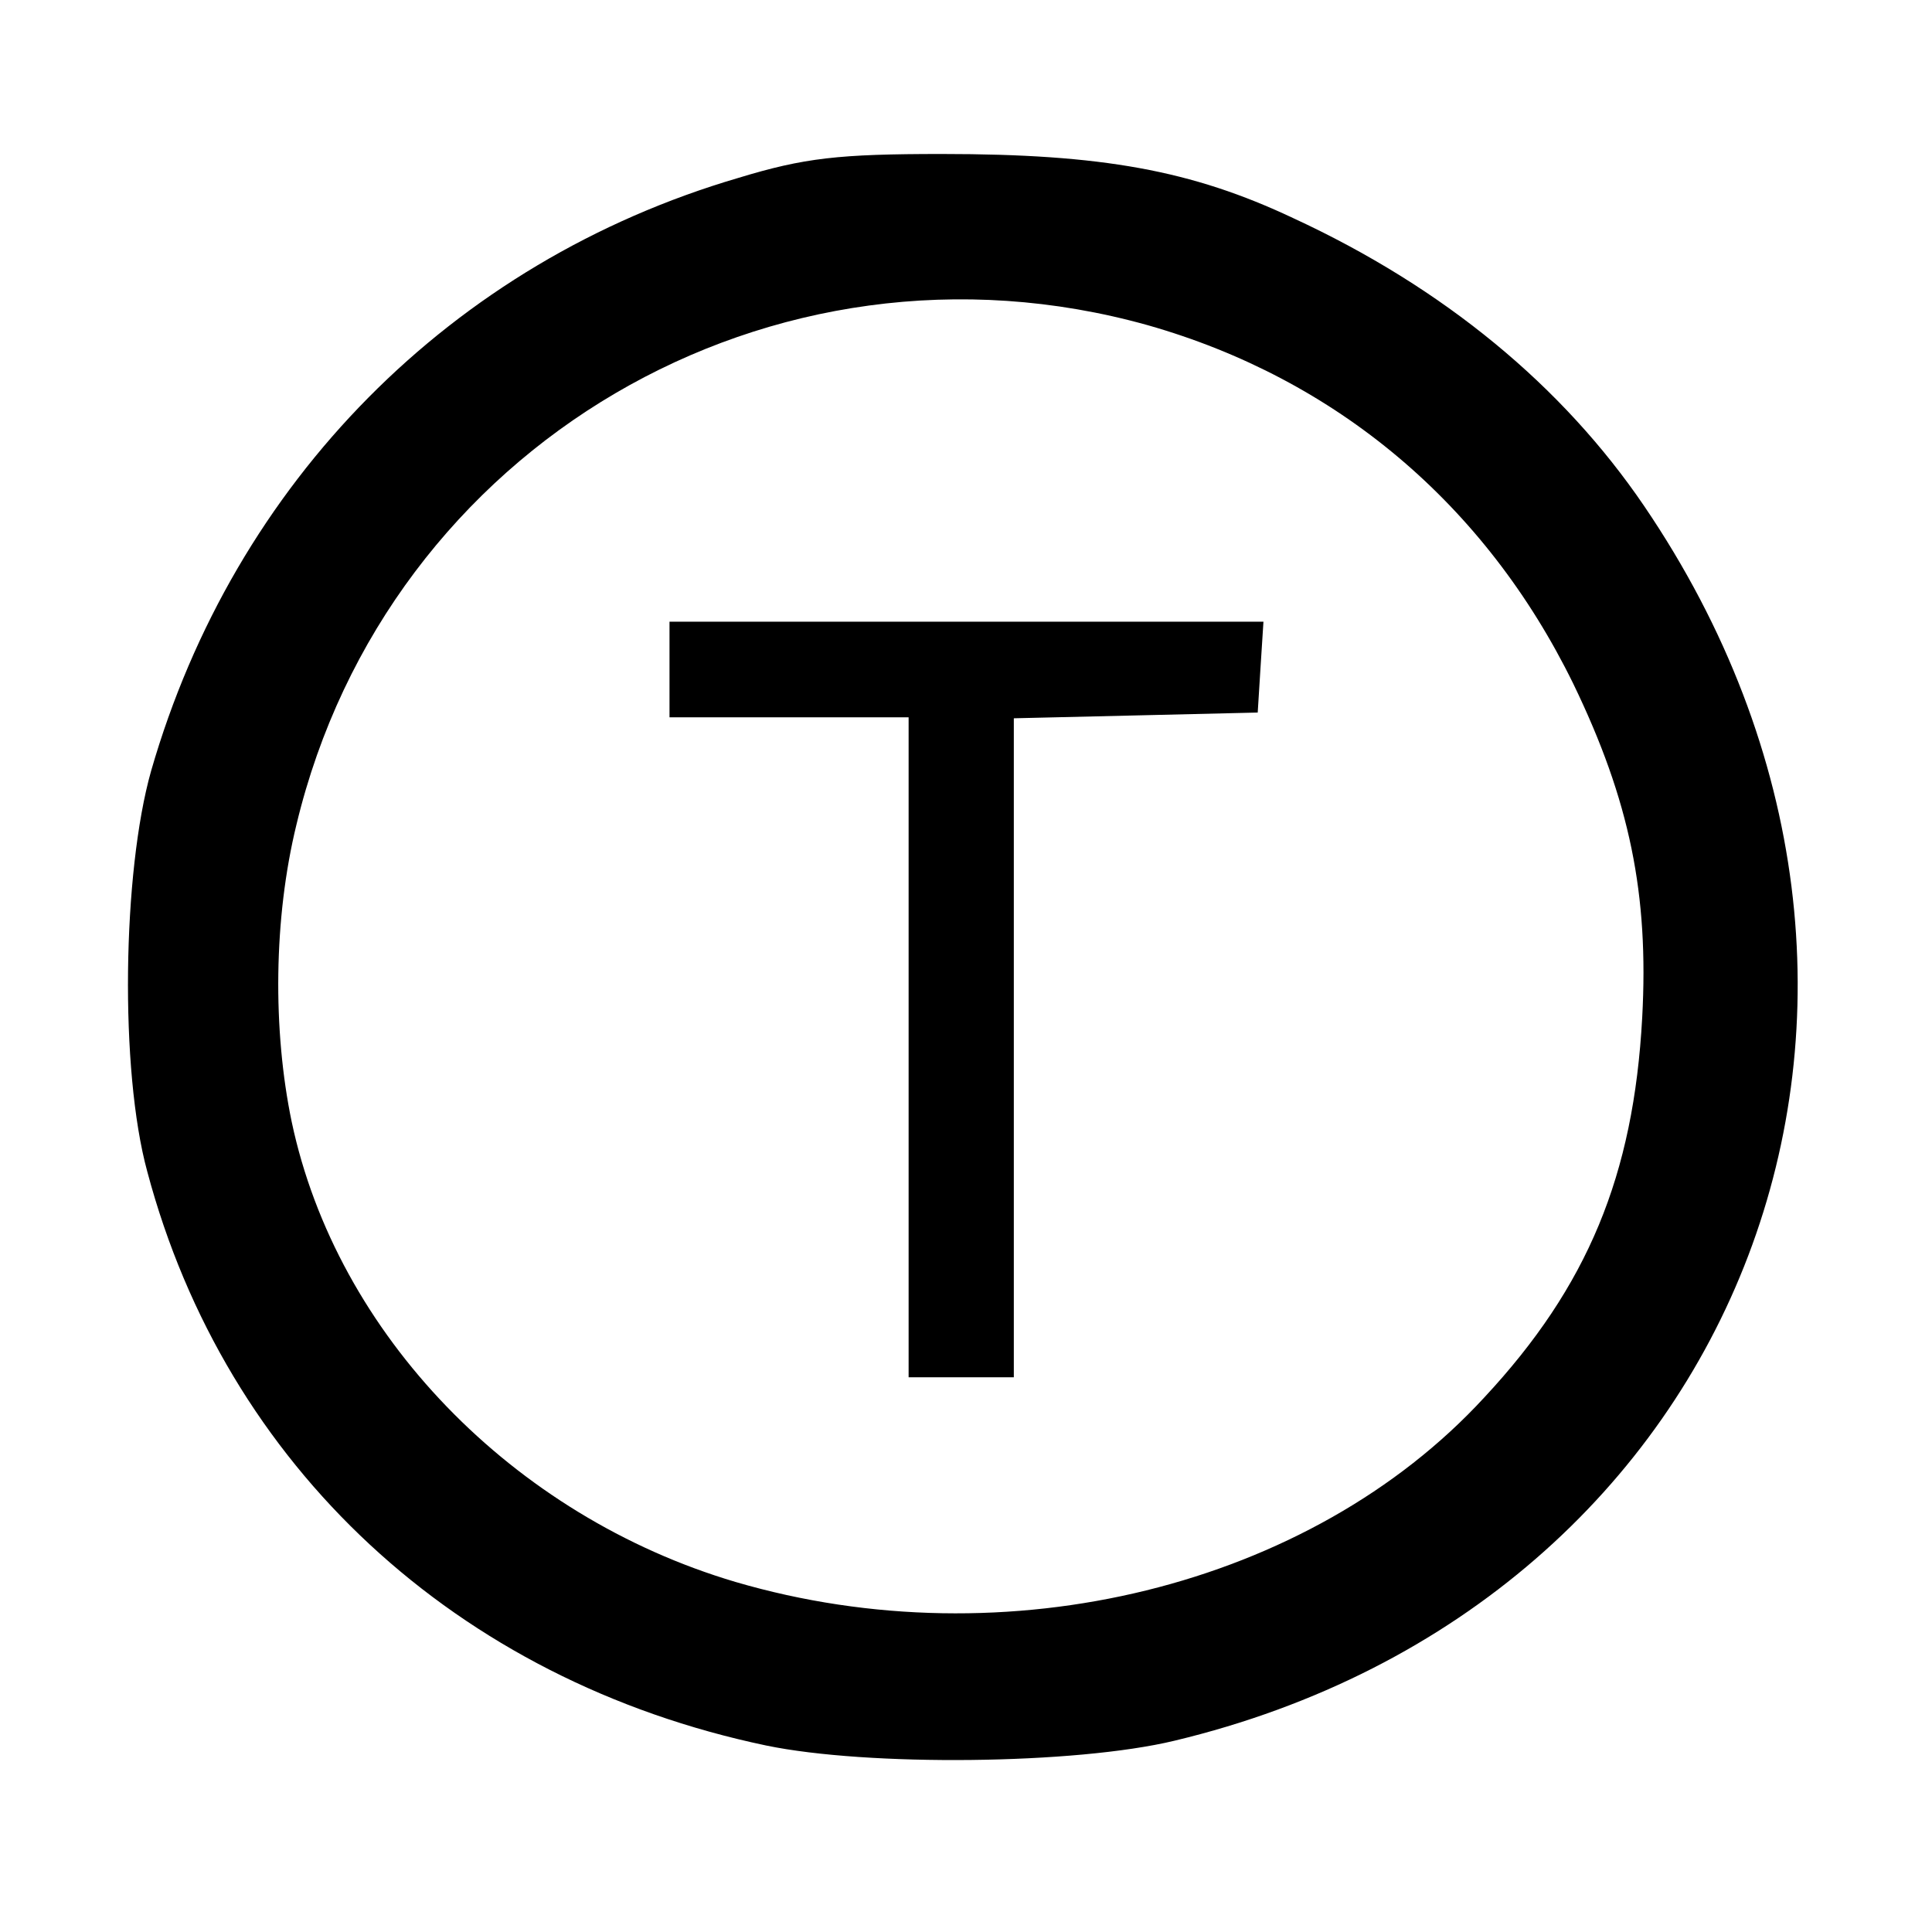 <svg version="1" xmlns="http://www.w3.org/2000/svg" width="269.333" height="269.333" viewBox="0 0 202 202"><path d="M77.2 18.6c-30 8.8-52.7 31.8-61.4 62-3 10.6-3.3 31.3-.4 41.9 8.2 30.8 32.3 53.2 64.7 60 10.6 2.2 32.3 2 42.7-.5 59.7-14.3 83.9-77.9 49.1-129.1-8.5-12.5-20.9-22.8-36.7-30.1-10.6-5-20-6.7-36.7-6.7-10.8 0-14.4.4-21.3 2.5zM120 34c19.7 5.6 35.3 18.7 44.5 37.5 5.9 12.2 7.9 22 7.2 34.9-.9 16.5-5.7 28.1-16.5 39.7-18.2 19.8-50 27.6-78.3 19.3-23.3-6.9-41.7-25.9-46.4-48.1-2-9.6-1.9-21.3.5-31.1C40.5 46.6 80.7 23 120 34z"/><path d="M70 70v5h25v69h11V75.1l12.8-.3 12.7-.3.3-4.8.3-4.7H70v5z"/></svg>